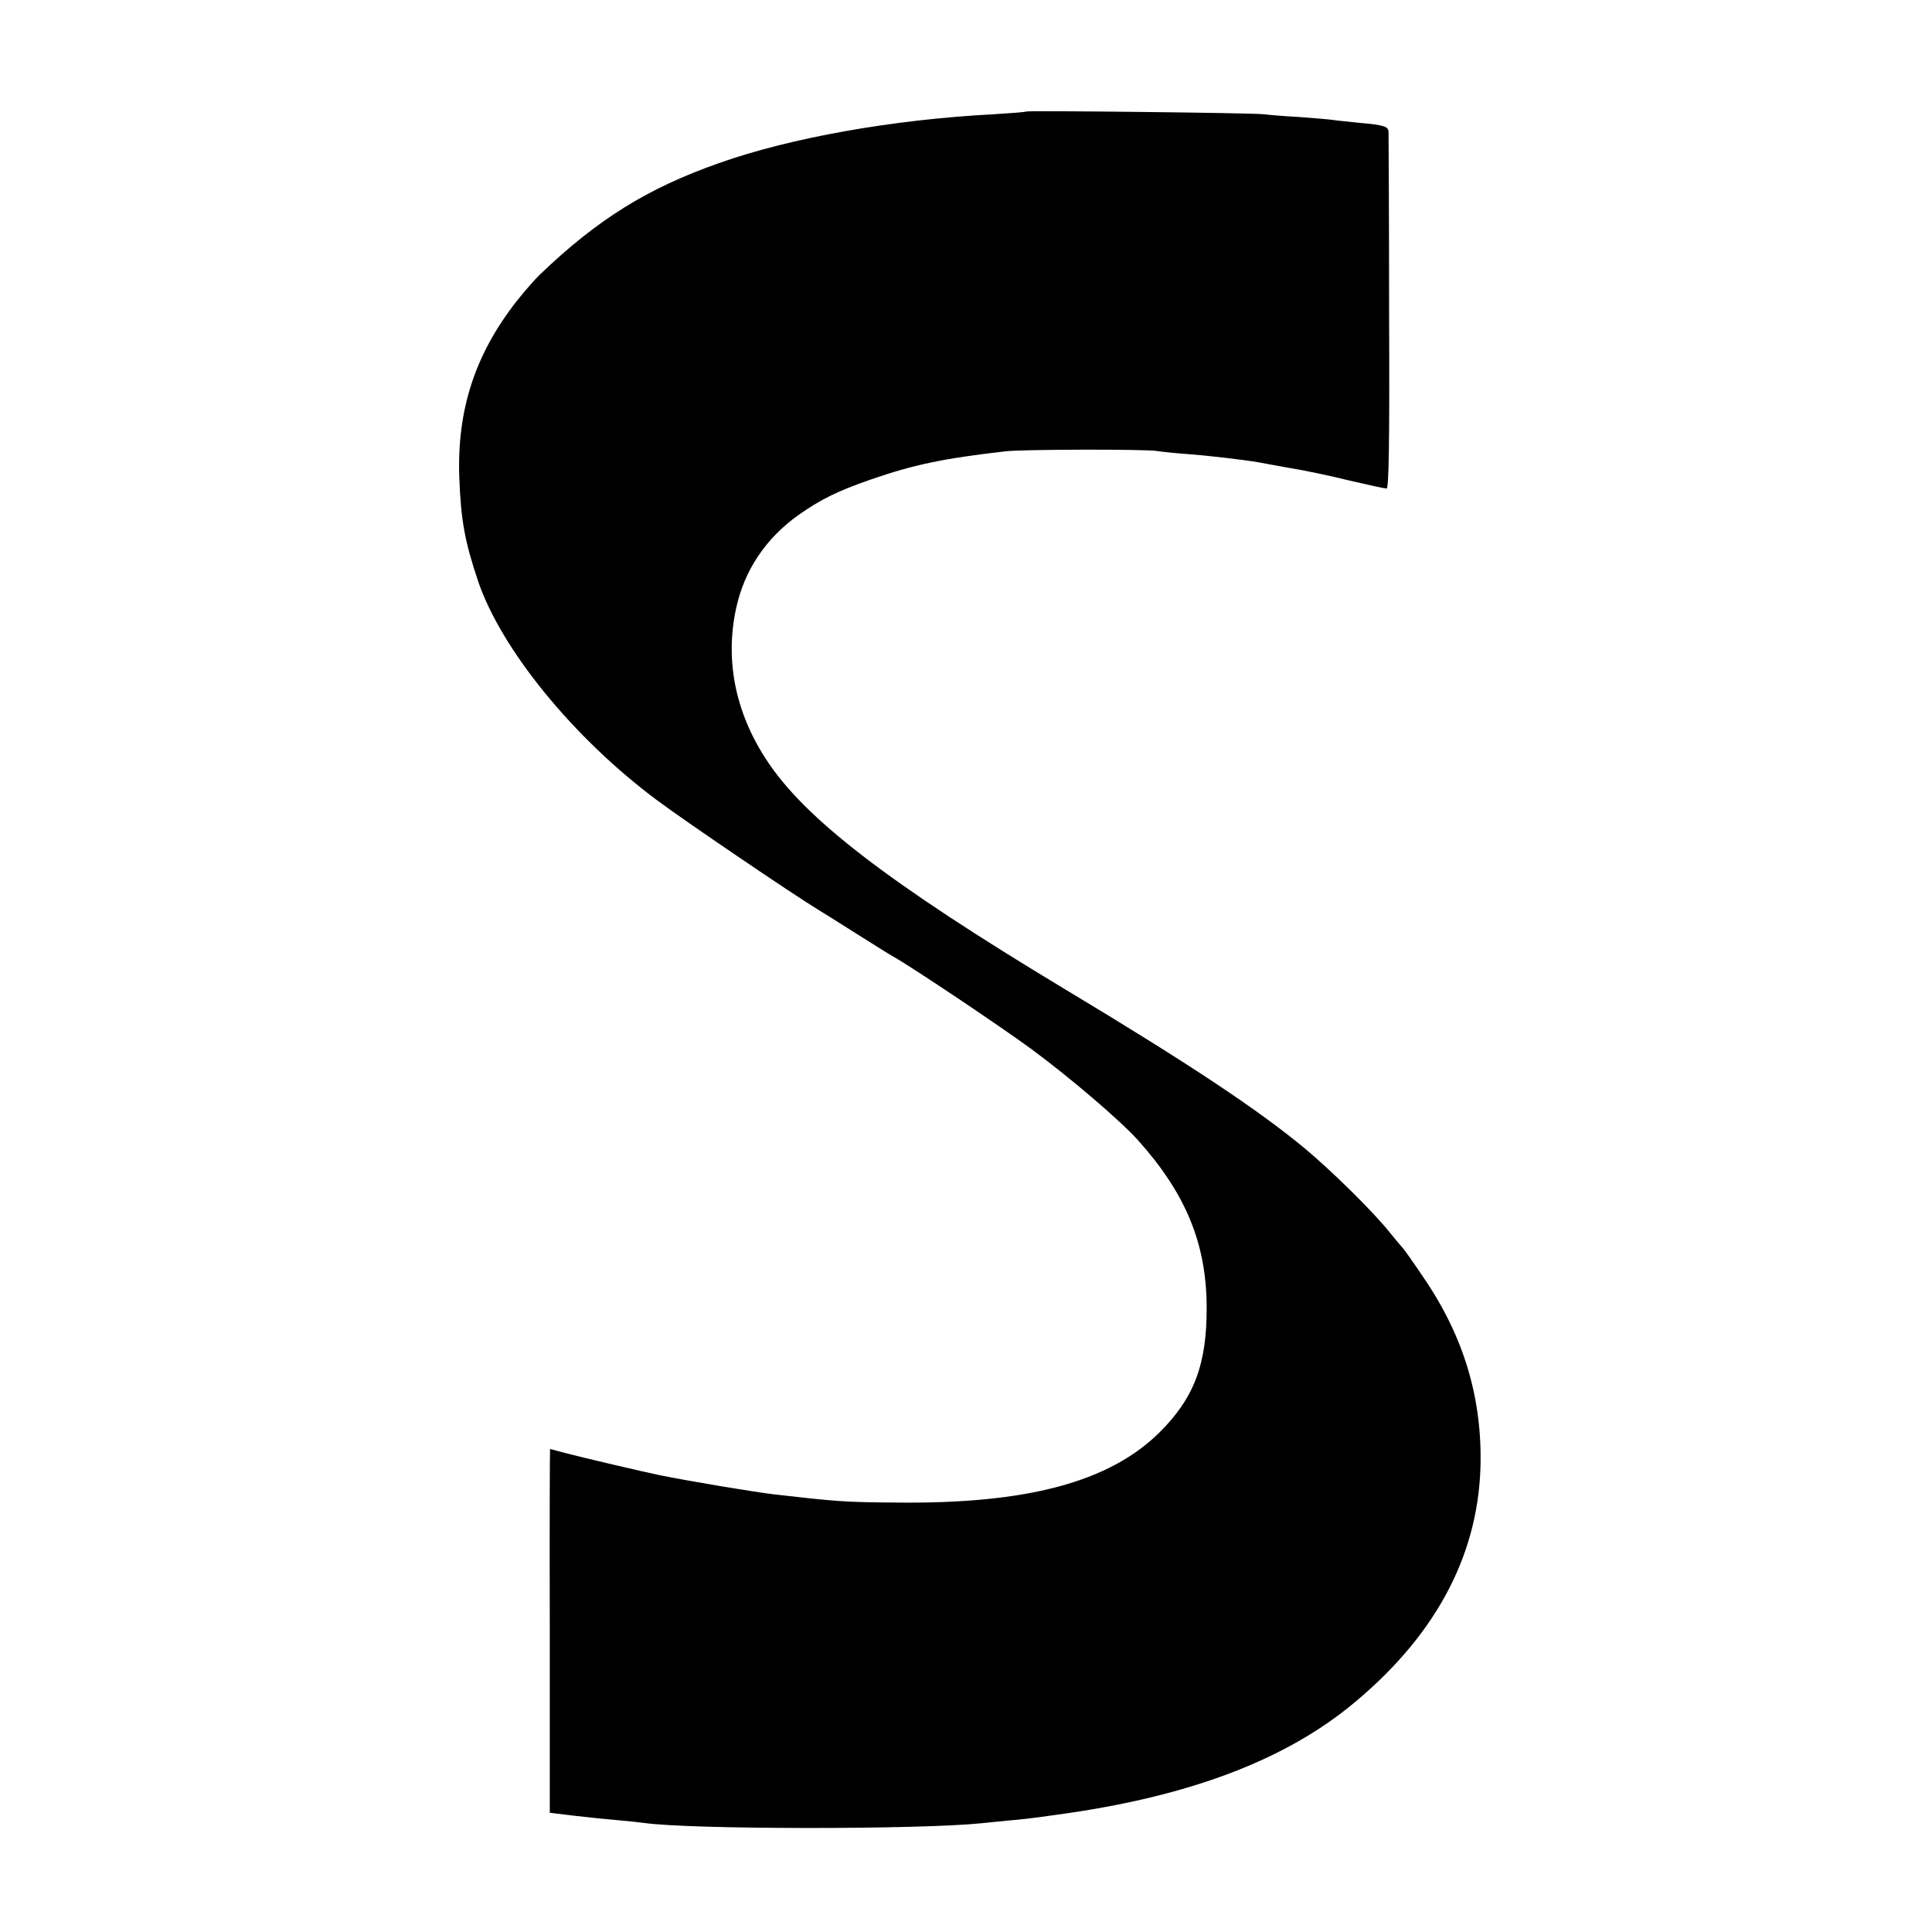 <?xml version="1.0" standalone="no"?>
<!DOCTYPE svg PUBLIC "-//W3C//DTD SVG 20010904//EN"
 "http://www.w3.org/TR/2001/REC-SVG-20010904/DTD/svg10.dtd">
<svg version="1.0" xmlns="http://www.w3.org/2000/svg"
 width="700pt" height="700pt" viewBox="0 0 700 700"
 preserveAspectRatio="xMidYMid meet">
<g transform="translate(0,700) scale(0.1,-0.1)"
fill="#000000" stroke="none">
<path d="M3719 6596 c-2 -2 -56 -6 -119 -10 -364 -19 -736 -85 -995 -177 -259
-91 -441 -204 -650 -405 -18 -17 -55 -60 -83 -95 -151 -193 -216 -393 -208
-637 6 -158 20 -234 68 -377 84 -248 346 -569 648 -794 99 -74 489 -339 586
-398 10 -6 71 -44 134 -84 63 -40 124 -78 135 -84 65 -36 389 -253 502 -336
141 -104 322 -259 386 -330 173 -193 248 -374 249 -604 1 -207 -45 -330 -171
-455 -182 -180 -481 -260 -956 -254 -182 1 -216 4 -435 29 -77 9 -299 46 -419
70 -50 10 -289 66 -341 80 -30 8 -56 15 -57 15 -1 0 -2 -296 -1 -659 l0 -659
91 -11 c51 -6 121 -13 157 -16 36 -3 79 -8 95 -10 171 -24 997 -24 1220 -1 17
2 62 6 100 10 39 3 88 9 110 12 22 3 51 7 65 9 463 63 807 190 1055 388 308
248 469 541 479 871 7 246 -59 470 -202 681 -41 61 -77 112 -81 115 -3 3 -24
28 -46 55 -58 73 -207 220 -305 302 -168 140 -419 307 -870 578 -643 387 -947
621 -1085 835 -112 172 -149 362 -107 550 30 135 107 250 225 334 81 57 142
87 263 129 153 53 261 76 489 102 61 7 502 8 547 1 18 -3 67 -8 108 -11 72 -5
208 -21 260 -30 14 -3 66 -12 115 -21 50 -8 146 -28 214 -45 68 -16 128 -29
135 -29 8 0 11 165 9 637 0 351 -2 646 -2 655 -1 20 -16 25 -106 33 -38 4 -80
8 -92 10 -12 2 -68 7 -125 11 -57 3 -114 8 -128 10 -32 5 -856 14 -861 10z"/>
</g>
</svg>
